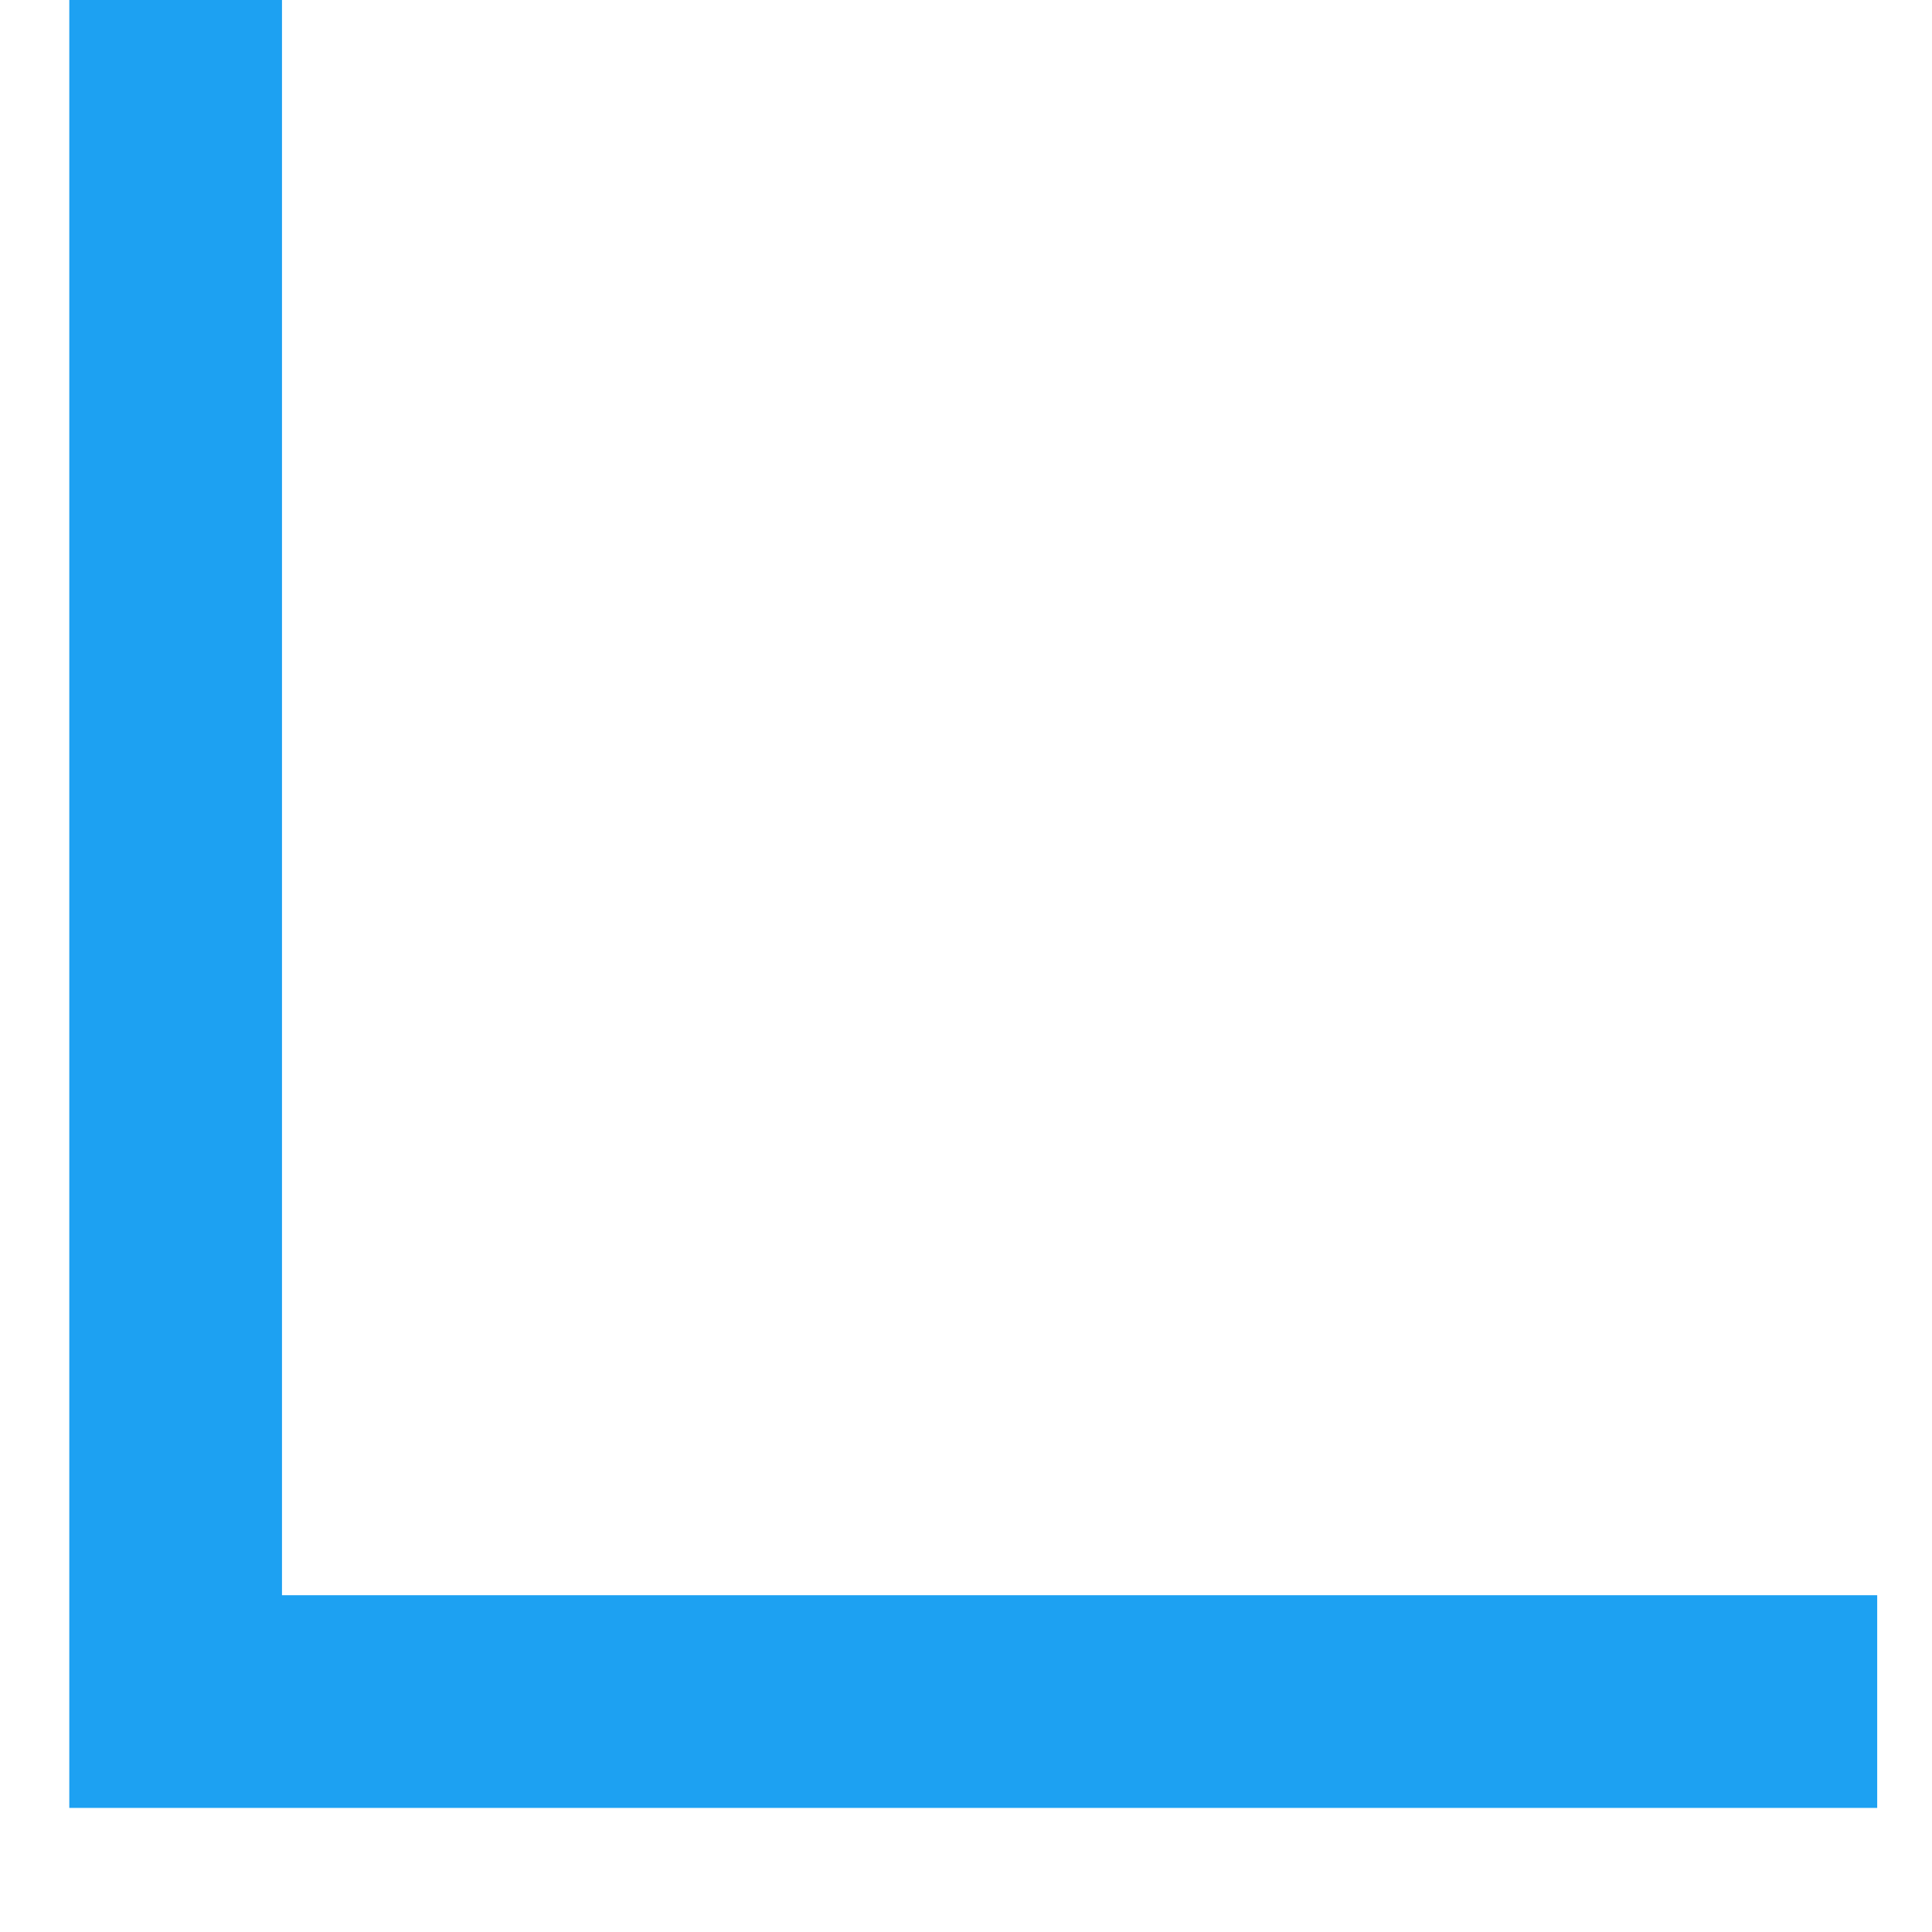 <?xml version="1.0" encoding="utf-8"?>
<svg xmlns="http://www.w3.org/2000/svg" fill="none" height="100%" overflow="visible" preserveAspectRatio="none" style="display: block;" viewBox="0 0 11 11" width="100%">
<path d="M1 0V9.688H10.688" id="Rectangle 3475103" stroke="#1DA1F2" stroke-width="1.211"/>
</svg>